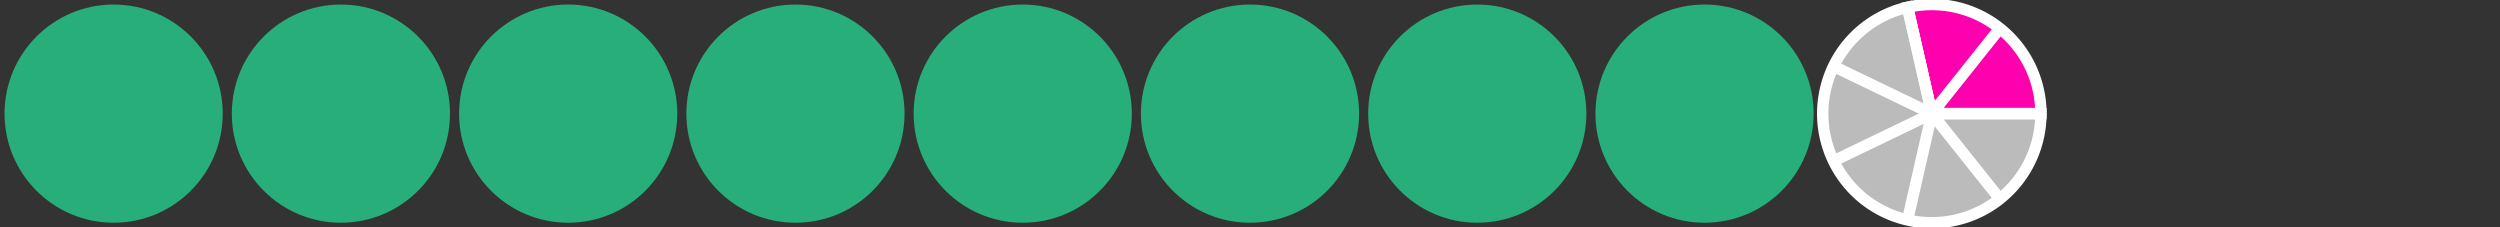 <svg xmlns="http://www.w3.org/2000/svg" version="1.1" width="440" height="40" viewBox="0 0 440 40"><rect x="0" y="0" width="440" height="40" fill="#333333" stroke="none"/><defs/><ellipse cx="20" cy="20" rx="19.2" ry="19.2" fill="#28ae7b" stroke="none" style="stroke-width: 2px" stroke-width="2"/><ellipse cx="60" cy="20" rx="19.2" ry="19.2" fill="#28ae7b" stroke="none" style="stroke-width: 2px" stroke-width="2"/><ellipse cx="100" cy="20" rx="19.2" ry="19.2" fill="#28ae7b" stroke="none" style="stroke-width: 2px" stroke-width="2"/><ellipse cx="140" cy="20" rx="19.2" ry="19.2" fill="#28ae7b" stroke="none" style="stroke-width: 2px" stroke-width="2"/><ellipse cx="180" cy="20" rx="19.2" ry="19.2" fill="#28ae7b" stroke="none" style="stroke-width: 2px" stroke-width="2"/><ellipse cx="220" cy="20" rx="19.2" ry="19.2" fill="#28ae7b" stroke="none" style="stroke-width: 2px" stroke-width="2"/><ellipse cx="260" cy="20" rx="19.2" ry="19.2" fill="#28ae7b" stroke="none" style="stroke-width: 2px" stroke-width="2"/><ellipse cx="300" cy="20" rx="19.2" ry="19.2" fill="#28ae7b" stroke="none" style="stroke-width: 2px" stroke-width="2"/><path fill="#ff00af" stroke="#ffffff" d="M 359.2,20 A 19.2,19.2 0 0,0 335.728,1.281 L 340,20 Z" style="stroke-width: 2px" stroke-width="2"/><path fill="#bbbbbb" stroke="#ffffff" d="M 335.728,1.281 A 19.2,19.2 0 1,0 359.2,20 L 340,20 Z" style="stroke-width: 2px" stroke-width="2"/><path fill="none" stroke="#ffffff" d="M 340,20 L 359.2,20" style="stroke-width: 2px" stroke-width="2"/><path fill="none" stroke="#ffffff" d="M 340,20 L 351.971,4.989" style="stroke-width: 2px" stroke-width="2"/><path fill="none" stroke="#ffffff" d="M 340,20 L 335.728,1.281" style="stroke-width: 2px" stroke-width="2"/><path fill="none" stroke="#ffffff" d="M 340,20 L 322.701,11.669" style="stroke-width: 2px" stroke-width="2"/><path fill="none" stroke="#ffffff" d="M 340,20 L 322.701,28.331" style="stroke-width: 2px" stroke-width="2"/><path fill="none" stroke="#ffffff" d="M 340,20 L 335.728,38.719" style="stroke-width: 2px" stroke-width="2"/><path fill="none" stroke="#ffffff" d="M 340,20 L 351.971,35.011" style="stroke-width: 2px" stroke-width="2"/></svg>